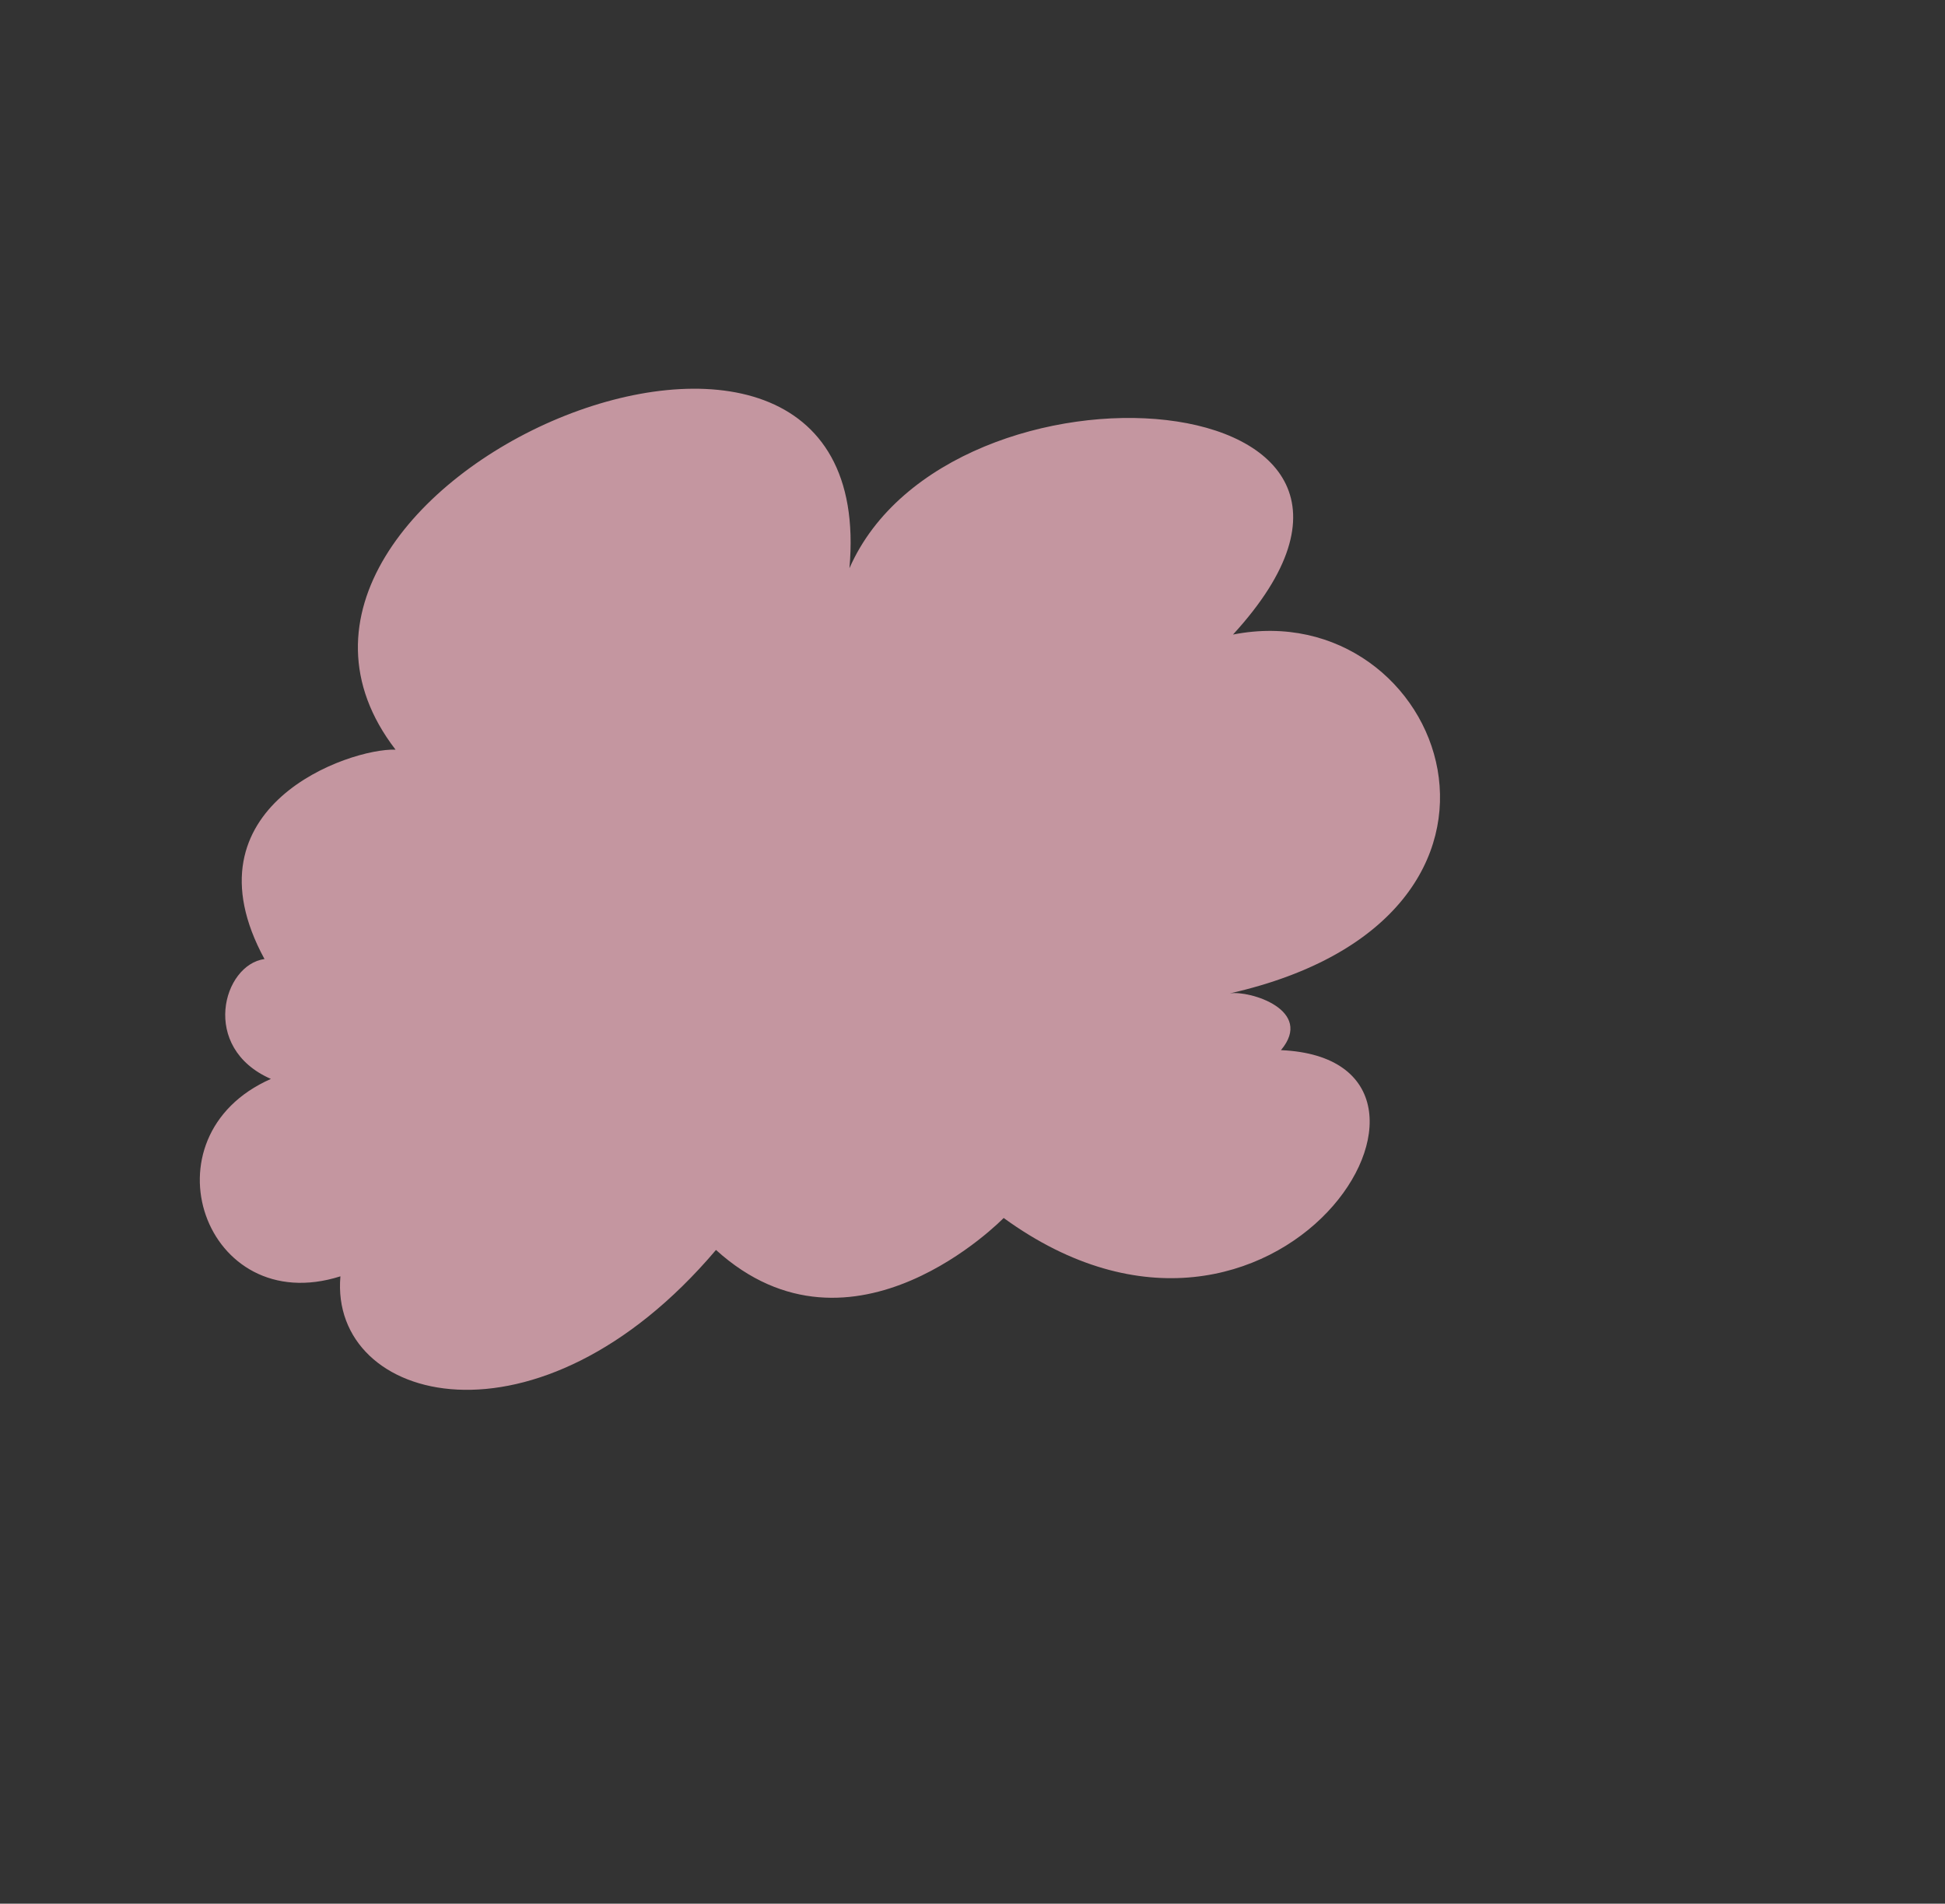 <?xml version="1.0" encoding="utf-8"?>
<!-- Generator: Adobe Illustrator 21.0.0, SVG Export Plug-In . SVG Version: 6.00 Build 0)  -->
<svg version="1.1" id="Layer_1" xmlns="http://www.w3.org/2000/svg" xmlns:xlink="http://www.w3.org/1999/xlink" x="0px" y="0px"
	 viewBox="0 0 243.4 238.2" style="enable-background:new 0 0 243.4 238.2;" xml:space="preserve">
<rect x="0" y="0" width="243.4" height="238.2" fill="#333333" stroke="none"/>
<style type="text/css">
	.st0{opacity:0.76;fill:#F2B5C3;enable-background:new    ;}
	.st1{fill:#FFF18F;}
	.st2{fill:url(#SVGID_1_);}
	.st3{fill:url(#SVGID_2_);}
	.st4{fill:url(#SVGID_3_);}
	.st5{fill:url(#SVGID_4_);}
	.st6{fill:url(#SVGID_5_);}
	.st7{fill:url(#SVGID_6_);}
	.st8{fill:none;stroke:#FFFFFF;stroke-width:3.037;}
	.st9{fill:#6B6F71;}
	.st10{fill:#ABAEB5;stroke:#ABADB4;stroke-width:0.43;}
	.st11{fill:#C8CAD1;stroke:#C8CAD1;stroke-width:0.43;}
	.st12{fill:#A3D4EC;stroke:#7396BB;stroke-width:0.759;}
	.st13{fill:#575B5C;}
	.st14{fill:#BBBDC5;}
	.st15{fill:#494E4D;}
	.st16{fill:#494E4D;stroke:#494E4D;stroke-width:0.555;}
	.st17{fill:#55595A;}
	.st18{fill:#D52D2C;}
	.st19{fill:#D5D6DD;}
	.st20{fill:#91959B;}
	.st21{fill:#252927;}
	.st22{fill:#525656;stroke:#525656;stroke-width:0.625;}
	.st23{fill:#252725;}
	.st24{fill:#FFFFFF;stroke:#000000;stroke-width:0.61;}
	.st25{fill:#FFFFFF;stroke:#000000;stroke-width:0.48;}
	.st26{fill:#FFFFFF;stroke:#000000;stroke-width:0.488;}
	.st27{fill:none;stroke:#000000;stroke-width:0.488;}
	.st28{fill:#8D9196;}
	.st29{fill:#FFFFFF;stroke:#000000;stroke-width:0.685;}
	.st30{fill:#E23145;}
	.st31{fill:#C19B5E;}
	.st32{fill:none;stroke:#E4E5EA;stroke-width:0.787;}
	.st33{fill:#FFFFFF;}
	.st34{fill:#F7D600;}
	.st35{fill:#FBFAEE;}
	.st36{fill:none;stroke:#282727;stroke-width:1.519;}
	.st37{fill:none;stroke:#E8E9ED;stroke-width:1.594;}
	.st38{fill:none;stroke:#000000;stroke-width:0.988;}
	.st39{fill:none;stroke:#676B6D;stroke-width:1.102;}
	.st40{fill:#ABAEB5;stroke:#ABADB4;stroke-width:0.555;}
	.st41{fill:#C8CAD1;stroke:#C8CAD1;stroke-width:0.555;}
	.st42{fill:none;stroke:#FFFFFF;stroke-width:0.604;}
	.st43{fill:none;stroke:#FFFFFF;stroke-width:0.584;}
	.st44{fill:#A3D4EC;stroke:#7396BB;stroke-width:1.339;}
	.st45{fill:#FFFFFF;stroke:#C6A26A;stroke-width:2.278;}
	.st46{fill:#A3D4EC;stroke:#7396BB;stroke-width:0.908;}
	.st47{fill:#FFFFFF;stroke:#C19B5E;stroke-width:2.278;}
	.st48{fill:none;stroke:#C19B5E;stroke-width:0.604;}
	.st49{fill:#C6A26A;}
	.st50{fill:none;}
	.st51{fill:none;stroke:#C19B5E;stroke-width:1.139;}
	.st52{fill:#FFFFFF;stroke:#C6A26A;stroke-width:1.143;}
	.st53{fill:#282727;}
	.st54{fill:#7396BB;}
	.st55{fill:none;stroke:#C19B5E;stroke-width:1.339;}
</style>
<path class="st0" d="M106.3,71.1c12.5-28.5,77.3-23.7,48,8.3c26.4-5.2,42,35.3-0.4,44.9c2.5-0.4,10.6,2.1,6.4,7.1
	c27.4,1.2-0.4,45.9-34.7,21c0,0-18.9,19.5-36,4c-22.2,26.2-48.4,19.3-47,3.3c-17,5.4-25-17.5-8.7-24.7c-8.9-3.9-6-14.3-0.8-15
	c-10.4-19.1,10.6-26.4,16.4-26.2C24,60.7,110.5,23.9,106.3,71.1z"/>
<g>
	<polygon class="st1" points="-364.3,1.9 -374.8,4.6 -368.2,10.6 -382.4,16.7 -366.7,20.9 -376.7,31.5 -363.7,31.8 -388.4,47.8 
		-364.3,47.5 -374.2,55 -354.9,54.1 -363.4,71.1 -351.6,66.2 -355.8,80.4 -341.3,67.7 -338.9,85.6 -325.3,62.3 -321.4,72.9 
		-307.2,61.7 -304.7,65.3 -300.2,60.2 -297.8,62 -290.8,58.7 -285.4,66.2 -277.9,56.9 -269.7,68.6 -265.2,56.6 -247.9,68 -252.2,55 
		-240.1,59.6 -240.7,52.9 -220.1,60.5 -226.8,48.7 -209.3,50.8 -219.2,38.1 -201.4,39.3 -217.4,29.1 -205,24.8 -211.4,19.4 
		-192.6,12.7 -208.7,3.7 -192.9,-3.6 -205.3,-6.6 -197.8,-18.4 -215.9,-18.4 -209.3,-38 -231.6,-23.5 -234.3,-36.8 -250.7,-22.6 
		-247,-64.6 -267.6,-27.5 -275.1,-48.9 -285.4,-27.8 -293.9,-52.8 -298.4,-27.5 -310.5,-37.1 -312.9,-29 -344,-51.6 -341,-23.5 
		-356.7,-31.4 -349.8,-16 -361.5,-14.2 -358.5,-6.9 -373.6,-6.9 	"/>
	
		<linearGradient id="SVGID_1_" gradientUnits="userSpaceOnUse" x1="-342.702" y1="230.333" x2="-356.573" y2="239.037" gradientTransform="matrix(1 0 0 -1 0 240)">
		<stop  offset="0.208" style="stop-color:#E86838"/>
		<stop  offset="1" style="stop-color:#F8C30B"/>
	</linearGradient>
	<polyline class="st2" points="-358.5,16.2 -369.8,5.7 -359.3,4.9 -363.2,-3 -352.5,-1.6 -355.5,-10.4 -344.8,-8 	"/>
	
		<linearGradient id="SVGID_2_" gradientUnits="userSpaceOnUse" x1="-236.263" y1="240.06" x2="-213.258" y2="239.446" gradientTransform="matrix(1 0 0 -1 0 240)">
		<stop  offset="0.208" style="stop-color:#E86838"/>
		<stop  offset="1" style="stop-color:#F8C30B"/>
	</linearGradient>
	<polyline class="st3" points="-218.9,16 -205,12.5 -216.7,2.5 -204.2,-2.6 -213.1,-5.2 -204,-14.7 -229.2,-12.4 	"/>
	
		<linearGradient id="SVGID_3_" gradientUnits="userSpaceOnUse" x1="-256.456" y1="203.017" x2="-255.449" y2="175.019" gradientTransform="matrix(1 0 0 -1 0 240)">
		<stop  offset="0.208" style="stop-color:#E86838"/>
		<stop  offset="1" style="stop-color:#F8C30B"/>
	</linearGradient>
	<polyline class="st4" points="-278,53 -271.9,60.7 -266.5,50.4 -253.4,61.3 -256.2,50.4 -245.5,53.8 -244.5,48.8 -233.8,52 
		-236.9,43.6 	"/>
	
		<linearGradient id="SVGID_4_" gradientUnits="userSpaceOnUse" x1="-258.854" y1="239.8" x2="-260.96" y2="281.296" gradientTransform="matrix(1 0 0 -1 0 240)">
		<stop  offset="0.208" style="stop-color:#E86838"/>
		<stop  offset="1" style="stop-color:#F8C30B"/>
	</linearGradient>
	<polyline class="st5" points="-285.2,-16.9 -276.3,-34.2 -271.5,-15.3 -253,-45.9 -255.4,-13.7 -237.7,-29 -234,-12 	"/>
	
		<linearGradient id="SVGID_5_" gradientUnits="userSpaceOnUse" x1="-323.709" y1="196.875" x2="-335.593" y2="181.566" gradientTransform="matrix(1 0 0 -1 0 240)">
		<stop  offset="0.208" style="stop-color:#E86838"/>
		<stop  offset="1" style="stop-color:#F8C30B"/>
	</linearGradient>
	<polyline class="st6" points="-350.5,41.9 -362.6,49.6 -348.1,50 -356.5,63.7 -347.2,60.9 -349.7,70.2 -336,60.1 -336.8,70.2 
		-326.3,58.5 -319.9,66.9 -305.7,56 -304.5,62.1 -300.9,55.6 	"/>
	
		<linearGradient id="SVGID_6_" gradientUnits="userSpaceOnUse" x1="-310.783" y1="236.103" x2="-312.684" y2="273.576" gradientTransform="matrix(1 0 0 -1 0 240)">
		<stop  offset="0.208" style="stop-color:#E86838"/>
		<stop  offset="1" style="stop-color:#F8C30B"/>
	</linearGradient>
	<polyline class="st7" points="-336.8,-14.9 -336.8,-39 -312.6,-20.1 -310.2,-28.2 -299.7,-18.9 -293.3,-33 -286.8,-17.3 	"/>
</g>
<path class="st8" d="M-365,6.2l5,12.1l-33.5-14.5c-6.5,7.4-2.2,13.4,2.5,15.2c-0.9,8.9,2.5,10.7,4.9,11.4c0.2,9.4,2.2,10.4,20.4,15
	c1.7,0.6,9.3-1.2,13.7-3l4,25.2c1.6-1.1,15.6-7.4,63.2-12.7l46.7-4.9l16.9-9.1l1-12.7c0.3,0.2,10,0.7,10,0.7c0.7,0,13.2-7,13.2-7
	c0.8-0.5,1.7-4.7,0.7-6.4c3.9-2.2,5.9-2.8,3.7-10.4c8-5,0.4-11.6,0.4-11.6l-23.7,15.6c0,0,6-19.3,7.7-21.5
	c-4.3-0.7-95.3-11.4-127.4-9.9L-365,6.2z"/>
<path class="st9" d="M-196.3,14.4c0,0,1.8,6.3-1.4,8.1c-4.8,2.8-12,6.2-12,6.2c-1.1,0.9-15.9-1.3-23-3c-1.8-0.4-2.4-5.4,0.2-5.1
	c0,0,19.4,2.4,20.3,1.9C-208.2,20.5-196.3,14.4-196.3,14.4z"/>
<path class="st10" d="M-192.7,5.1c1,1.9,2,6.9-0.6,8.4c-4,2.2-16.7,8.7-16.7,8.7c-1.7,1-20.2-1.8-20.2-1.8c-2.9-0.5-3.2-5.7-0.9-5.9
	l15.2,1.9C-213.1,16.4-192.7,5.1-192.7,5.1z"/>
<path class="st11" d="M-229.6,9.1c-3.2-0.7-4,5-0.8,5.6c12.3,1.9,14.7,2.5,17.6,1.3l21.3-11.6c2.6-2,3.8-7-0.6-10.9l-23.7,15.6
	C-216.6,9.4-218.5,10.5-229.6,9.1z"/>
<path class="st12" d="M-296.7,104.5c0,0-0.7,3.2,1.5,3.3c0,0-1.5,2.5,0.2,3.2c0,0-1.4,2.8,0.3,3c-1.5,0.4-1.4,3.3,0.3,3.3
	c-0.9,0.3-1.6,3.9,0,3.9c-0.9,0.6-2,3.4-0.6,4c-0.7,0.2-2.9,3.3-1.5,3.9c0,0-2.6,1.1-1.6,2.7c-1,0-3.3,1.3-2.6,3.3
	c-1.5,0-4.7,1.6-4.6,3.7c0,0-3.5-0.3-3.2,2.2c-2.1,0-4.6,0.2-3.6,2.2c-1.9-0.3-4.7,1.7-2.4,3.1c-1.7,1.2-1.5,5.3,0.7,4.7
	c-0.3,1.2,0.3,3.6,2.7,1.6c0.7,2.1,3.8,1.9,3.9,0.9c1.8,1.9,4.7,0.3,4.5-1.1c1.5,0.8,3.5,0.3,4-1.2c2.5,0.6,4.3-1.5,4.2-2.4
	c1.4,0.9,4.7-1,4-2.8c1.4,0.2,4.9-1.8,2.9-3c1.4,0,4.7-2,2.8-3.6c0,0,4.5-0.8,2.3-3.5c2.1-0.7,3.6-3.1,1.8-4.1
	c2.5-1.3,2.5-3.9,1.3-4.1c2.4-1.2,2.4-4,1.3-4.2c1.4-1.1,2.6-3.5,0.4-3.8c0,0,3-2.8,0.5-4.1c0.8-1.1,1.5-4-0.3-4
	c1.8-1.4,1-3.1-0.3-3.1c0,0,2.1-2.2,0.5-2.9c0,0,1,2.1,3.2,0.2c0.6,1.4,3.4,1.6,4,0.6c0.1,1.3,2.7,2.5,3.6,1.2
	c-0.5,2.3,2,2.4,2.9,1.4c0,0,0,2.6,2.5,1.6c0.1,1.6,0.7,3.5,2.7,2.5c-0.5,1.6,1.2,3.3,2.1,2.9c-1.8,1.1,0,3.4,1.3,3.4
	c-0.8,0.8-1.2,4.2,0.1,4.6c-1.4,0.9-1.4,3-0.5,3.6c-1.2,0.4-2.4,2.4-1.2,2.9c-1,0.3-2.7,2.2-1.5,3.2c-3,0.6-2,3.1-1.6,3.4
	c-1.5,0.4-2.5,1.9-1.1,2.4c-1.7,0.5-2.8,2.7-1.8,3c-1.7,0.6-2,2.9-0.6,3.2c-0.7,1.2-0.5,2.9,0.9,2.7c-0.5,1.5,0.5,2.5,1.8,2.2
	c0.3,1.4,1.3,2.4,2.6,1.2c0.9,1.2,3.1,1.5,3,0.2c1.1,0.9,2.7,0.7,2.7-0.8c1.2,0.8,2.8,0,2.4-1.2c2,0.4,3-1,2.3-1.8
	c1.5-0.1,3.5-2.1,2.3-3c1.5-0.6,2.9-2.2,2-2.9c0,0,2.4-1.6,1-2.2c1.9,0,2.9-3.2,1.9-4.1c0,0,2.3-2.2,0.7-2.9c1.2-0.4,2.4-2.7,1-3.4
	c0.7-1,1.3-3.4,0-3.7c0,0,1.6-2.3-0.2-3.5c1-1.1,0.2-3.1-0.8-3.2c0,0,0.8-2.7-1.4-2.9c0.8-1.9-0.7-4.3-2.2-4.2
	c0.2-1.7-0.5-2.9-2.1-2.6c0.3-1.3-0.8-3.2-2.3-2.7c0.1-1.8-1.4-3-2.7-2.5c0.1-1.9-2.3-2.7-3-2.2c0-1.5-1.2-3.2-3.1-2.2
	c-0.1-1.4-2.8-2.7-4.1-2C-260.5,97.9-279.2,97.3-296.7,104.5z"/>
<path d="M-348.5-37.8c6.7-0.6,71.7-3.9,121.4,6.7l-3.3,16.7l3.1,0.8l5-21.1c0,0-88.9-13.9-127.2-6.4L-348.5-37.8z"/>
<g>
	<path class="st13" d="M-351.8-44.7h-2.1l0.6,3c0,0.1,2.9,10.3,9.5,29.7l4.5-1.5c-4.7-13.7-7.6-22.7-9-26.9
		c23.1-2.7,96.9,0.2,124.6,7.3c-0.7,3.5-3.9,19.4-3.9,19.4l4.6,0.9l4.7-23.7l-2.1-0.6C-247.7-45.1-331.6-48.2-351.8-44.7z"/>
</g>
<path class="st14" d="M-363.4,6.1c0,0,18.1-16,28.3-26.9c15.1-1.5,104.2,5.7,125,9.4c0,0-9.9,26-12.4,49c0,0-44.2-2.9-98.7,5
	c0,0-12.8,7.6-26.1,23.5C-348.2,57.6-352,31.6-363.4,6.1z"/>
<path class="st15" d="M-241.1-15c-1,8.7-4.9,25.3-6.4,52.6c0,0,19.9-0.6,25.1,0c0,0,0.6-15.4,12.4-49L-241.1-15z"/>
<path class="st16" d="M-296.4-19.6c1.1,5.8,8.8,46.5,9.8,58.1l-34.6,3.7c0,0-11.2-56.2-13.8-63.1L-296.4-19.6z"/>
<polygon points="-354,-44.6 -356,-39.8 -345.7,-9.2 -343.2,-12.3 "/>
<path class="st17" d="M-335-20.9c3.5,11.9,11,42.9,13.9,63.5c0,0-16.5,10.7-26.1,23.5c-0.3-10.4-8.8-47.4-16.1-60
	C-363.4,6.1-337.1-17.5-335-20.9z"/>
<path d="M-286.7,11.4l1.6,11.6c6.1,0,27.3,0,35.9-1.9l0.9-9.4C-249.9,10.5-271.6,9.9-286.7,11.4z"/>
<path class="st18" d="M-282.1,23c4-7.3,24.1-8.6,28.7-1.3C-259.8,22.8-282.1,23-282.1,23z"/>
<ellipse transform="matrix(0.989 -0.149 0.149 0.989 -5.726 -45.77)" class="st19" cx="-307.7" cy="15.3" rx="13.3" ry="15.9"/>
<ellipse transform="matrix(0.989 -0.149 0.149 0.989 -5.754 -45.93)" class="st20" cx="-308.8" cy="15.4" rx="12.1" ry="15.7"/>
<ellipse transform="matrix(0.989 -0.149 0.149 0.989 -5.735 -46.038)" class="st21" cx="-309.3" cy="15.2" rx="11.6" ry="15.1"/>
<polygon class="st22" points="-250.7,12 -249.5,12.4 -250.2,21.2 -249.4,20.9 -248.5,11.9 -250.2,11.5 "/>
<path d="M-289-12.7l2.4,17.2c0,0,26.8-0.2,35.6,0.3l1.4-15.1C-249.6-10.2-272.7-12.6-289-12.7z"/>
<ellipse cx="-312.2" cy="16.7" rx="8.8" ry="8.3"/>
<path class="st23" d="M-347.2,66.1C-335.7,61.3-272.7,52-238,50l15.7-12.4c-19.7-1-60.8-0.6-98.7,5
	C-321.1,42.6-339.6,55.4-347.2,66.1z"/>
<path class="st24" d="M-317.7,16.1c0.5,3.6,10.4,4.3,11.9-1.3L-317.7,16.1z"/>
<path class="st19" d="M-223.5,19.9c-1.4,6.5-6.9,10.7-12.3,9.6c-5.4-1.2-8.6-7.4-7.2-13.8c1.4-6.5,6.9-10.7,12.3-9.6
	C-225.3,7.2-222.1,13.4-223.5,19.9z"/>
<ellipse transform="matrix(0.213 -0.977 0.977 0.213 -201.209 -214.921)" class="st20" cx="-234" cy="17.4" rx="11.8" ry="9.1"/>
<ellipse transform="matrix(0.213 -0.977 0.977 0.213 -201.176 -215.508)" class="st21" cx="-234.3" cy="17.1" rx="11.3" ry="8.7"/>
<ellipse transform="matrix(0.356 -0.934 0.934 0.356 -168.301 -209.672)" cx="-236.4" cy="17.3" rx="6" ry="6.6"/>
<path class="st25" d="M-240.7,16.5c0,3,7.4,4.3,9,0H-240.7z"/>
<polygon class="st26" points="-327.5,-16.2 -324.2,-2.8 -298.8,-4.2 -300.6,-15.9 "/>
<polygon class="st27" points="-327.5,-16.2 -324.2,-2.8 -298.8,-4.2 -300.6,-15.9 "/>
<polygon points="-326.8,-13.7 -302.7,-14.2 -301.1,-4.2 -298.8,-4.2 -300.6,-15.9 -327.5,-16.2 "/>
<g>
	<g>
		<path class="st28" d="M-329.8,33.3c-0.5-1.7-1.8-2.9-3.6-3.4c2.2-1.4,3.4-3.5,2.9-5.4c-0.5-1.8-2.4-2.9-4.8-3.1
			c1.4-1.4,2.1-3.3,1.6-5.1c-0.8-2.9-4.5-4.5-8.2-3.4c-3.7,1-6,4.3-5.2,7.2c0.6,2,2.5,3.4,4.9,3.7c-1.4,1.3-2.1,3-1.7,4.5
			s1.8,2.5,3.7,2.9c-1.8,1.4-2.7,3.6-2.1,5.7c0.8,2.9,4.3,4.5,7.7,3.5C-331.2,39.4-329,36.2-329.8,33.3z"/>
	</g>
</g>
<polygon class="st29" points="-357.9,1.4 -353.9,13.5 -335.5,-0.4 -339.2,-16.3 "/>
<g>
	<path class="st30" d="M-320.3-10.7l0.1,2.6c0,0.3-0.1,0.5-0.3,0.7l-0.2,0.2c-0.1,0.1-0.3,0.2-0.4,0.3c-0.2,0.1-0.3,0.1-0.5,0.1
		h-0.1v-0.6h0.1c0.1,0,0.2,0,0.3-0.1c0.1,0,0.2-0.1,0.2-0.1c0.1-0.1,0.2-0.1,0.2-0.2c0.1-0.1,0.1-0.2,0.1-0.3v-2h-1.5v1.3
		c0,0.1,0,0.2,0.1,0.3c0.1,0.1,0.1,0.1,0.2,0.2c0.1,0.1,0.2,0.1,0.2,0.1c0.1,0,0.2,0,0.3-0.1c0,0,0.1-0.1,0.2-0.1
		c0.1-0.1,0.3-0.2,0.4-0.3V-8l-0.3,0.2l0,0c-0.2,0.2-0.4,0.3-0.7,0.3c-0.3,0-0.5-0.1-0.7-0.3c0,0-0.1-0.1-0.2-0.2
		c-0.2-0.2-0.3-0.4-0.3-0.7V-10c0-0.4,0.2-0.6,0.6-0.6L-320.3-10.7z"/>
	<path class="st30" d="M-319.6-11.3l0.1,3.7h-0.6l-0.1-3.7H-319.6z M-317.9-7.7v-2c0-0.1,0-0.1-0.1-0.2c-0.1-0.1-0.2-0.1-0.2-0.2
		c-0.1-0.1-0.2-0.1-0.3-0.1c-0.1,0-0.2,0-0.3,0.1l-0.6,0.5v-0.7c0.2-0.3,0.4-0.4,0.8-0.5c0.3,0,0.6,0.1,0.8,0.3
		c0.2,0.2,0.2,0.2,0.3,0.3c0.1,0.1,0.2,0.3,0.2,0.5v2L-317.9-7.7z"/>
	<path class="st30" d="M-314.5-9.7l-0.7,0.7l-1,0.1l1-1c-0.1-0.2-0.2-0.3-0.4-0.3h-0.7c-0.1,0-0.2,0.1-0.3,0.1
		c-0.1,0.1-0.1,0.2-0.1,0.3V-9l0.5,0.5c0.1,0.1,0.2,0.1,0.3,0.1s0.2,0,0.3-0.1c0.2-0.2,0.6-0.6,1-1v0.9l-0.6,0.6
		c-0.2,0.2-0.4,0.3-0.7,0.3c-0.3,0-0.5-0.1-0.7-0.3c0,0-0.2-0.2-0.7-0.6v-1.2c0-0.3,0.1-0.5,0.3-0.7c0.2-0.2,0.4-0.3,0.7-0.3h0.7
		c0.3,0,0.5,0.1,0.7,0.3c0.1,0.1,0.2,0.2,0.2,0.3c0.1,0.1,0.1,0.2,0.1,0.3L-314.5-9.7z"/>
	<path class="st30" d="M-313.7-7.8h-0.6l-0.1-3h0.6L-313.7-7.8z M-312.2-7.8v-2c0-0.1,0-0.1-0.1-0.2c-0.1-0.1-0.2-0.1-0.2-0.2
		c-0.1-0.1-0.2-0.1-0.3-0.1s-0.2,0-0.3,0.1l-0.6,0.5v-0.7c0.2-0.3,0.4-0.4,0.8-0.5c0.3,0,0.6,0.1,0.8,0.3c0.2,0.1,0.2,0.2,0.3,0.3
		c0.1,0.1,0.2,0.3,0.2,0.5v2L-312.2-7.8z"/>
	<path class="st30" d="M-310.9-11.5l0.1,2.6c0,0.1,0,0.1,0.1,0.2c0.1,0.1,0.2,0.1,0.2,0.2c0.1,0.1,0.2,0.1,0.3,0.1
		c0.1,0,0.2,0,0.3-0.1l0.6-0.5v0.7c-0.2,0.3-0.5,0.4-0.8,0.5c-0.3,0-0.6-0.1-0.8-0.3c-0.2-0.2-0.3-0.3-0.3-0.3
		c-0.1-0.1-0.2-0.3-0.2-0.5l-0.1-2.6L-310.9-11.5z M-310.8-10.3v-0.6h1.3v0.6H-310.8z"/>
	<path class="st30" d="M-308.8-11.6l0.1,2.6c0,0.1,0,0.1,0.1,0.2s0.2,0.1,0.2,0.2c0.1,0.1,0.2,0.1,0.3,0.1s0.2,0,0.3-0.1l0.6-0.5
		v0.7c-0.2,0.3-0.5,0.4-0.8,0.5c-0.3,0-0.6-0.1-0.8-0.3c-0.2-0.2-0.3-0.3-0.3-0.3c-0.1-0.1-0.2-0.3-0.2-0.5l-0.1-2.6L-308.8-11.6z
		 M-308.6-10.3v-0.6h1.3v0.6H-308.6z"/>
	<path class="st30" d="M-304.4-8.8l-0.7,0.6l0,0c-0.2,0.2-0.4,0.3-0.7,0.3s-0.5-0.1-0.7-0.2l-0.7-0.6v-1.2c0-0.3,0.1-0.5,0.4-0.7
		c0.2-0.2,0.4-0.3,0.7-0.3h0.7c0.3,0,0.6,0.1,0.8,0.4c0,0,0,0.1,0.1,0.1c0.1,0.1,0.1,0.2,0.1,0.2c0,0.1,0,0.1,0,0.2l0,0V-8.8z
		 M-305-9.1V-10c0-0.1,0-0.1-0.1-0.2l0,0c-0.1-0.1-0.2-0.2-0.3-0.2c-0.5,0-0.7,0-0.7,0c-0.1,0-0.2,0.1-0.3,0.1
		c-0.1,0.1-0.1,0.2-0.1,0.3v0.9c0.3,0.3,0.5,0.4,0.5,0.4c0.1,0.1,0.2,0.1,0.3,0.1c0.1,0,0.2-0.1,0.3-0.1C-305.3-8.8-305.2-9-305-9.1
		z"/>
</g>
<g>
	<path class="st30" d="M-311.5-7.6v1.9c0,0,0,0.1,0.1,0.1c0.1,0.1,0.1,0.1,0.2,0.2c0.1,0,0.1,0.1,0.2,0.1c0.1,0,0.1,0,0.2-0.1
		l0.4-0.3v0.5c-0.1,0.2-0.3,0.3-0.6,0.3c-0.2,0-0.4-0.1-0.6-0.2c-0.1-0.1-0.2-0.2-0.2-0.2c-0.1-0.1-0.1-0.2-0.1-0.3v-1.9L-311.5-7.6
		z M-311.4-6.7v-0.4h0.9v0.4H-311.4z"/>
	<path class="st30" d="M-308.4-6.4l-0.5,0.5h-0.7l0.7-0.7c-0.1-0.1-0.2-0.2-0.3-0.2h-0.5c-0.1,0-0.1,0-0.2,0.1s-0.1,0.1-0.1,0.2v0.6
		l0.4,0.3c0.1,0,0.1,0.1,0.2,0.1s0.2,0,0.2-0.1c0.2-0.2,0.4-0.4,0.7-0.7v0.6l-0.5,0.5c-0.1,0.1-0.3,0.2-0.5,0.2s-0.4-0.1-0.5-0.2
		c0,0-0.2-0.2-0.5-0.5v-0.9c0-0.2,0.1-0.3,0.2-0.5c0.1-0.1,0.3-0.2,0.5-0.2h0.5c0.2,0,0.4,0.1,0.5,0.2c0.1,0.1,0.1,0.1,0.2,0.2
		c0,0.1,0.1,0.1,0.1,0.2L-308.4-6.4z"/>
	<path class="st30" d="M-306.3-6.3v0.6l-0.5,0.5c-0.1,0.1-0.3,0.2-0.5,0.2c-0.2,0-0.4-0.1-0.5-0.2c0,0,0,0-0.1-0.1l0,0l-0.4-0.4
		v-0.9c0-0.2,0.1-0.3,0.2-0.5c0.1-0.1,0.3-0.2,0.5-0.2h0.5c0.2,0,0.4,0.1,0.5,0.2s0.2,0.3,0.2,0.4h-0.5c-0.1-0.1-0.1-0.1-0.3-0.1
		c-0.3,0-0.5,0-0.5,0c-0.1,0-0.1,0-0.2,0.1s-0.1,0.1-0.1,0.2v0.6l0.3,0.3c0,0,0,0,0,0.1c0.1,0,0.1,0.1,0.2,0.1s0.1,0,0.2-0.1
		C-306.9-5.8-306.7-6-306.3-6.3z"/>
	<path class="st30" d="M-305.8-7.8l0.1,2.6h-0.4l-0.1-2.6H-305.8z M-304.7-5.2v-1.4c0,0,0-0.1-0.1-0.1c-0.1-0.1-0.1-0.1-0.2-0.1
		c-0.1,0-0.1-0.1-0.2-0.1s-0.1,0-0.2,0.1l-0.4,0.3V-7c0.1-0.2,0.3-0.3,0.6-0.3c0.2,0,0.4,0.1,0.6,0.2c0.1,0.1,0.2,0.2,0.2,0.2
		c0.1,0.1,0.1,0.2,0.1,0.3v1.4H-304.7z"/>
</g>
<polygon class="st31" points="-282.8,30.1 -282.4,34.6 -272.6,33.8 -272.8,30 "/>
<polygon class="st31" points="-257.6,30 -257.3,33.3 -249.4,32.9 -249.1,30.1 "/>
<path class="st32" d="M-289-12.7l2.4,17.2l35.6,0.3l1.4-15.1C-249.6-10.2-285.8-12.9-289-12.7z"/>
<path class="st33" d="M-286.7,11.4c1.9,4.9,9,3.9,9.1-0.6c-0.2,3.7,7.6,5.4,8.4-0.1c0.4,3.6,8.3,4.2,9,0c0.8,3.9,8.1,5,9.8,0.6
	C-250.5,11.3-262.9,9.4-286.7,11.4z"/>
<path class="st34" d="M-277.6,11.1c0.2,3.5,7.6,5.2,8.4-0.4L-277.6,11.1z"/>
<g>
	<path class="st35" d="M-273.3,13.2h-1v-0.1l0,0h0.1l0.1-0.1v-1.1c0-0.1,0-0.1,0-0.1s-0.1,0-0.2,0v-0.1c0.1,0,0.2,0,0.5,0
		c0.2,0,0.4,0,0.5,0c0.2,0,0.4,0,0.5,0s0.2,0.1,0.2,0.1c0,0.1,0.1,0.1,0.1,0.2s0,0.1,0,0.2l-0.1,0.1c-0.1,0-0.1,0-0.2,0
		c0.1,0,0.2,0,0.2,0.1c0.1,0,0.1,0.1,0.2,0.1c0,0.1,0.1,0.1,0.1,0.2s0,0.2-0.1,0.3c0,0.1-0.1,0.1-0.3,0.2
		C-272.9,13.2-273.1,13.2-273.3,13.2z M-273.5,12.2c0.1,0,0.2,0,0.2,0s0.1,0,0.1-0.1c0,0,0-0.1,0-0.2s0-0.2-0.1-0.2
		c-0.1-0.1-0.1-0.1-0.2-0.1h-0.1v0.6H-273.5z M-273.5,12.8c0,0.1,0,0.2,0.1,0.2l0.1,0.1c0.1,0,0.1,0,0.2-0.1c0-0.1,0.1-0.2,0.1-0.3
		c0-0.3-0.1-0.4-0.3-0.4h-0.1v0.5H-273.5z"/>
</g>
<path class="st1" d="M-270.1,11.2c-0.4,0.4-0.5,1-1,1.4c-0.2,0.1-0.7,0.4-0.5,0.7c0.4,0.3,1.1-0.5,1.2-0.7
	C-270.1,12.1-269.9,11.6-270.1,11.2"/>
<ellipse transform="matrix(0.989 -0.149 0.149 0.989 -5.726 -45.77)" class="st36" cx="-307.7" cy="15.3" rx="13.3" ry="15.9"/>
<path class="st36" d="M-223.5,19.9c-1.4,6.5-6.9,10.7-12.3,9.6c-5.4-1.2-8.6-7.4-7.2-13.8c1.4-6.5,6.9-10.7,12.3-9.6
	C-225.3,7.2-222.1,13.4-223.5,19.9z"/>
<path class="st37" d="M-287.8,10.7l1.7,12.6c3.4,1.4,32,0.3,37.3-1.9l1.1-10.2C-250.2,9.9-267.2,8.7-287.8,10.7z"/>
<path class="st38" d="M-286.7,11.4l1.6,11.6c6.1,0,27.3,0,35.9-1.9l0.9-9.4C-249.9,10.5-271.6,9.9-286.7,11.4z"/>
<path class="st39" d="M-363.4,6.1c0,0,18.1-16,28.3-26.9c15.1-1.5,104.2,5.7,125,9.4c0,0-9.9,26-12.4,49c0,0-44.2-2.9-98.7,5
	c0,0-12.8,7.6-26.1,23.5C-348.2,57.6-352,31.6-363.4,6.1z"/>
<path class="st9" d="M-386,30.4c0,0-1,8.3,3.5,9.9c6.8,2.5,16.8,5.1,16.8,5.1c1.7,0.8,20.3-5.1,29-8.8c2.2-0.8,1.9-7.4-1.4-6.4
	c0,0-24.6,7.2-25.8,6.8C-369.3,35.4-386,30.4-386,30.4z"/>
<path class="st40" d="M-390.3,19.1c-0.9,2.6-1.1,9.1,2.6,10.4c5.6,1.9,23.4,7.3,23.4,7.3c2.5,0.9,25.7-6.6,25.7-6.6
	c3.6-1.2,2.9-7.9-0.1-7.5l-19.2,5.7C-361.6,28.8-390.3,19.1-390.3,19.1z"/>
<path class="st41" d="M-341.8,16.1c3.9-1.6,6.2,5.4,2.2,6.8c-15.5,5.1-18.4,6.3-22.4,5.4l-29.9-10c-3.8-2-6.4-7.9-1.5-13.8
	l33.8,14.4C-358.5,19.3-355.9,20.2-341.8,16.1z"/>
<path d="M-314,15.3c0.2,2.7,4.8,2.3,5-0.5L-314,15.3z"/>
<path d="M-238.3,15.9c-0.2,2.3,3.8,2.7,4.4,0.3L-238.3,15.9z"/>
<g>
	<ellipse class="st33" cx="-277.6" cy="-4.3" rx="2.1" ry="1.6"/>
	<line class="st42" x1="-277.5" y1="-6.5" x2="-277.5" y2="-2"/>
	<line class="st42" x1="-279.4" y1="-5.7" x2="-275.7" y2="-2.6"/>
	<line class="st42" x1="-279.2" y1="-2.5" x2="-275.9" y2="-5.9"/>
	<line class="st42" x1="-280.1" y1="-4.2" x2="-275.1" y2="-4.3"/>
</g>
<g>
	<ellipse class="st33" cx="-258.6" cy="-4" rx="2" ry="1.5"/>
	<line class="st43" x1="-258.6" y1="-6.1" x2="-258.6" y2="-1.8"/>
	<line class="st43" x1="-260.4" y1="-5.4" x2="-256.8" y2="-2.4"/>
	<line class="st43" x1="-260.2" y1="-2.2" x2="-257" y2="-5.6"/>
	<line class="st43" x1="-261.1" y1="-3.9" x2="-256.3" y2="-4"/>
</g>
<circle class="st33" cx="-234.8" cy="17.2" r="0.8"/>
<circle class="st33" cx="-309.6" cy="15.8" r="0.8"/>
<path class="st44" d="M-184.6,42.7c0,0-2.5-0.5-1-3.3c0,0-2.8-1.3-0.9-4.6c-0.9-0.6-1.5-2.7-0.3-4.2c-0.6-0.9-2.7-2.3-0.8-4.9
	c-0.7-1-2.1-5.8,0.5-5.9c-1.4-1.7,0.1-4.3,2.5-3.8c-0.9-2.2,4.7-4.2,5.1-1.8c1.9-0.8,5,0.2,4.5,2.5c2.1,1.5,4.6,3.3,2.8,6.1
	c2.1,0.6,2.9,3.8,1.2,5.5c1.9,0.9,2.1,3.2,0.7,4.2c0.9,1.1,1.4,3.2-0.4,4.6C-173.6,39.1-178.2,41.7-184.6,42.7z"/>
<path class="st45" d="M-275.7,61.6c17.8,12.6,75.5,35.2,89.4-20.4c0,0,12.6-1.2,17.6-8.3c-5.7,27.1-26.6,85.6-106.4,35.7"/>
<path d="M-232.9,53.3l1.1,40.4c0.2,2.2,4.3,1.9,5.2-0.6c0,0,7.6-31.5,8-38.5C-218.7,54.6-224.2,50-232.9,53.3z"/>
<path class="st46" d="M-247,80.5c0,0,1,2.5,3.9,0.7c0,0,1.9,2.6,5.4,0.4c0.8,0.8,3.3,1.3,4.9-0.1c1.1,0.6,3.1,2.5,5.7,0.3
	c1.3,0.6,6.9,1.5,6.5-1.1c2.2,1.2,4.8-0.6,3.9-2.9c2.6,0.7,3.9-5.1,1.1-5.3c0.6-1.9-1.1-5-3.6-4.3c-2.1-1.9-4.6-4.3-7.4-2.2
	c-1.1-2.1-4.9-2.5-6.4-0.7c-1.4-1.8-4-1.8-4.9-0.3c-1.4-0.8-3.9-1.1-5.1,0.8C-244.9,69.1-247,74-247,80.5z"/>
<path class="st47" d="M-251.6,67.7c-2.9,0.8-10.3,1.9-16.4,4c0,0-3.9-7.5-7.8-10.8c1.3,3.8-6.5,9.7-8.9,0.1
	c-4.4-4.2-12.6-0.8-16.5,3.3c-37.6,23.6-10,35.8,4.6,27.9c0,0-1.8,8.5,0.1,14c0,0,22.2-9.2,39.4-7.6c-0.1-5.7-5.6-15.4-5.6-15.4
	s9.7-0.4,11.1-1.4c1.4,2.1,5.1,2.1,4.7-0.7c-0.7-5.7,1.9-13.9,3.9-15.8C-241.8,63.7-247.5,61.8-251.6,67.7z M-295.4,81.8
	c-13.2,6.9-26.7-0.1,4.2-13.8C-295.4,79.8-295.3,79.7-295.4,81.8z"/>
<path class="st31" d="M-292,67.7c3.9-3.1,4.8,0.2,2.8,5c0,0,1.1-6.8-2.5-4.2"/>
<path class="st48" d="M-297.5,104.6c7.8-4,25.3-9.9,39.7-7.7"/>
<g>
	<path class="st49" d="M-275.5,69.9c0,0.5,0.4,1.4,0.1,1.9c0,0.3-0.1,1.3,0.4,1.7c0.4,0.1,0.7,0.4,1.3,1.2c1.1,1.5,2.3,4,1.9,5.4
		l-0.2,0.3c0.4,1.9,0.7,4.3,0.3,6.5c-0.4,1.6-1.4,2-1.4,2c0.8,2.1,1.7,4.3,1.7,4.3c0.4,1,0.2,2-1.8,1.2c-0.6,0.5-1.9,0.6-2.1-0.3
		l-1.6-6.2c0.2,0.7,0.3,2.6-1.1,1.5c-0.3-0.1-2-2.7-2-2.7c-0.2,0.1-0.8-0.1-1.4-0.7c-0.3,0.2-0.8,0-1.1-0.5l-0.1-0.1l-0.2-0.1V85
		l-0.1-0.2c0,0-0.2-0.1-0.5-0.9l-0.1-0.3l-0.1,0.3c-0.1-0.2-0.2-0.4-0.2-0.9c-0.2,0.3-0.3-0.6-0.3-0.6c-0.2,0.1-0.2-0.8,0-1.4
		c0-0.1-0.3-0.3-0.5-1.2c0.2-0.6,0.1-2,0.8-2.8c0-0.3,0.3-1.3,0.2-1.5l-0.2,0.1c0-0.3,0.4-1,0.7-1.3c0,0-0.2,0-0.3,0.1
		c0-0.2,0.9-0.9,0.7-1.4c0.2-0.8,0.5-0.7,0.9-2c1.2-2,3.1-2.5,5.8-1.7C-275.8,69.2-275.5,69.6-275.5,69.9z"/>
	<path class="st49" d="M-275.5,69.9c0.7,0.1,1.3,0.4,1.3,0.4v0.2l-1.1,0.8C-275.2,70.8-275.4,70.9-275.5,69.9z"/>
	<g>
		<path class="st49" d="M-282.7,73.2L-282.7,73.2c1.3-0.3,2.8,0,3.6,0.1c0.4,0.1,0.5,0.1,0.6,0.1c0.5-0.1,2.7-0.3,3.5,0.1v-0.1
			c-0.8-0.4-2.9-0.3-3.5-0.2c-0.1,0-0.3,0-0.5-0.1C-279.9,73-281.4,72.8-282.7,73.2z"/>
	</g>
	<path class="st49" d="M-279.8,73.1v-0.2c0,0,0.6-0.5-0.5-0.7c0.2-0.3-0.1-0.4-0.2-0.1c-0.1-0.3-0.1-0.2-0.3,0
		c-0.2,0.2-0.6-0.2-0.6-0.2c-0.2-0.1-0.9,0.4-0.6,0.6c-0.1,0.1-0.4,0.6-0.1,0.4v0.2l-0.6,0.1l-0.1-0.4c0,0,0.2-0.5,0.6-1.1
		c0.3-0.6,0.3-0.9,0.3-0.9c1-1.5,2.2-2,3.4-2c0.6,0,2,0.1,2.5,0.4c0.1,0.1,0.4,0.6,0.3,1c0,0.2,0.2,0.7,0.2,0.7
		c-0.3-0.1-0.7,0-0.9-0.1c0,0,0,0.2,0.2,0.2c-0.2,0-1.3-0.5-1-0.2l0.1,0.2c0,0-0.4,0-0.1,0.5c-0.4-0.4-0.8-0.6-0.6,0.4
		c-0.1,0-0.4,0-0.3,0.1c-0.2,0-0.5,0.1-0.1,0.2c-0.4,0.1-0.3,0.2,0.2,0.3c0.3,0.4,1.2,0.4,1.6,0.7c-1.1-0.1-1.5,0-2.3,0.1
		L-279.8,73.1z"/>
	<g>
		<path class="st49" d="M-283.7,77.9c-0.2,0.4-0.3,0.9,0,2.8c0,0.3,0.7,0.6,0.8,0.7v-0.1c-0.3-0.1-0.6-0.4-0.6-0.5
			c-0.3-1.8-0.2-2.3,0-2.7c0.1-0.2,0.2-0.5,0.2-0.9l0,0C-283.4,77.5-283.7,77.7-283.7,77.9z"/>
	</g>
	<g>
		<path class="st49" d="M-282.9,80.9c0,0.3-0.2,0.6,0.1,1.1c0.6,1.4,0.7,1.6,1.2,2c0.3,0.6,0.8,1.4,1.2,2c0.2,0.3,0.5,0.6,0.5,0.7
			l0.1-0.1c0-0.1-0.2-0.3-0.4-0.7c-0.4-0.6-0.9-1.4-1.2-2l0,0l0,0c-0.4-0.4-0.6-0.6-1.2-2C-282.9,81.4-282.9,81.3-282.9,80.9"/>
	</g>
	<path class="st49" d="M-277.7,84.8c0.8,1,2,0.7,2,0.3C-275.8,85.7-277,85.8-277.7,84.8z"/>
	<path class="st49" d="M-275.5,85.1c0.6,0.6,1.8,0.5,2-0.7C-273.9,86.3-275.3,85.3-275.5,85.1z"/>
	<path class="st49" d="M-275.6,86.3c0,0,1,6,1.1,6.6c-0.8-2.2-1.5-6.3-1.5-6.3L-275.6,86.3z"/>
	<path class="st49" d="M-281.3,86c-0.8,0.4-1,0.5-1.6,0.5c-0.1,0-0.2,0.4-0.2,0.6c1,0.1,1.4,0.2,1.4,0.2c0.2,0.7,0.4,1.5,0.1,2.6
		c0.5-0.7,0.5-1.5,0.5-1.5c0-0.1,0.2-0.8,0.1-1.3c-0.1-0.3,1.1-0.1,1.3,0l-0.3-0.5C-280.1,86.8-281.1,86.2-281.3,86z"/>
	<path class="st49" d="M-282,87.2c0.4,0.1,0.9-0.3,1.2-0.3"/>
	<line class="st50" x1="-275.3" y1="70.9" x2="-274.1" y2="70.4"/>
	<path class="st49" d="M-275.8,71.7c0,0,0.1,0.2,0.1,0.3l-0.1,0.1v0.3l0.1-0.2C-275.7,72.1-275.6,71.9-275.8,71.7z"/>
	<g>
		<path class="st49" d="M-272.9,78.9c-0.1,1.4-0.2,3.6-0.3,5.9c0,0.5-0.2,0.8-0.5,1c-0.4,0.2-1,0-1.6-0.4l0,0
			c0.4,0.6,1.2,0.8,1.6,0.6c0.4-0.2,0.6-0.6,0.6-1.1C-273,82.5-272.9,80.1-272.9,78.9L-272.9,78.9z"/>
	</g>
	<g>
		<path class="st49" d="M-272.3,77.6c0.2,2,0,2.1,0,2.1c-0.2,0-0.6-0.7-1-2.1h-0.1c0.2,0.9,0.7,2.3,1.1,2.2
			C-272.1,79.8-271.9,79.4-272.3,77.6L-272.3,77.6z"/>
	</g>
	<g>
		<path class="st49" d="M-282,80.4c-0.1,0-0.2,0.1-0.2,0l-0.1-0.1h-0.1c0,0.2-0.2,0.4-0.3,0.5c-0.1,0.1-0.3,0.1-0.4,0.1V81
			c0.2,0,0.3,0,0.5-0.1c0.1-0.1,0.3-0.2,0.3-0.4c0,0,0,0,0,0.1C-282.2,80.6-282.1,80.6-282,80.4c0.3,0,1-0.8,0.9-2.8l0,0
			C-281.2,79.4-281.7,80.2-282,80.4z"/>
	</g>
	<path class="st49" d="M-282,80.6c0,0,2.6,3.6,3.1,4.7C-279.3,85.1-282,80.6-282,80.6z"/>
	<g>
		<path class="st49" d="M-282.4,80.5c0.8,1.4,2.6,4.3,3,4.7l0,0c-0.3-0.4-2.1-3.3-2.9-4.7H-282.4z"/>
	</g>
	<g>
		<path class="st49" d="M-278.5,78.3c0.3,0.1,0.8,0.6,1.2,1c0.2,0.2,0.4,0.4,0.6,0.5c-0.4,0-1.6,0.2-2.5-0.9l0,0
			c1.2,1.4,2.6,1.1,2.6,1.1l0.2-0.1l-0.2-0.1c-0.2-0.1-0.4-0.3-0.7-0.6c-0.4-0.4-0.7-0.7-1.1-0.9H-278.5z"/>
	</g>
	<path class="st49" d="M-276.2,71.3c0,0,0.2,0.2,0.2,0.3C-276.1,71.6-276.3,71.4-276.2,71.3z"/>
	<g>
		<path class="st49" d="M-270.9,84.4v0.1c0.2-0.2,0.4-0.6,0.4-1.2c0-0.1,0-0.1,0-0.2l0.1,0.1V83c0,0,0,0,0-0.1s-0.1-0.2-0.1-0.4
			c0-0.1-0.1-0.4-0.1-0.5c0.2,0.2,0.4,0.4,0.4,0.4l0.1,0.4v-0.2l0,0c0-0.1,0-0.3-0.2-0.5c-0.3-0.3-0.3-0.6-0.3-0.7h0.1v-0.1
			c0.1,0,0.3-0.1,0.3-0.1v-0.1c-0.1-0.4-0.9-0.7-1.3-0.8l-0.2-0.1c0-0.1-0.1-0.3-0.1-0.4l-0.1-0.1v0.2c0,0.1-0.1,0.4-0.2,0.5l0,0
			v0.1c0.3,1.1,0.3,2.5,0.4,3.4l0.1,0.9h0.1c0.2-0.1,0.4-0.3,0.5-0.5 M-271.8,80c0,0.1,0.1,0.2,0.1,0.3v0.1l0,0l0.2,0.1
			c0.3,0.1,1,0.4,1.2,0.7c-0.1,0-0.2,0.1-0.2,0.1v0.1h-0.1v0.1l0,0c0,0.1,0,0.4,0.3,0.7l-0.1-0.1l-0.1-0.1v0.1c0,0,0,0,0,0.1
			s0,0.3,0.1,0.5c0,0,0.1,0.3,0.1,0.4l-0.2-0.2l0,0c0,0.2,0,0.4,0,0.6c0,0.4-0.2,0.8-0.3,1c0-0.1,0-0.3,0-0.3V84l-0.2,0.4
			c-0.1,0.1-0.2,0.2-0.3,0.3c0-0.2-0.1-0.7-0.1-0.7c-0.1-0.9-0.2-2.3-0.5-3.4C-271.9,80.3-271.8,80.1-271.8,80z"/>
	</g>
	<g>
		<path class="st49" d="M-275.5,77.1c0,0.5-0.2,1.1-0.3,1.7c-0.3,1.3-0.5,3-0.1,4l0,0c-0.3-1.1,0-2.7,0.2-4
			C-275.6,78-275.5,77.4-275.5,77.1L-275.5,77.1z"/>
	</g>
	<path class="st49" d="M-282.3,84.4c0.1,0.2,0.2,0.3,0.4,0.3c0.1,0.4,0.5,1,0.9,1.4c-0.6-0.3-0.8-1-1-1.3
		C-282.2,84.7-282.3,84.7-282.3,84.4z"/>
	<path class="st49" d="M-281.4,79.9c0.2,0.6,1,1.5,1.2,1.8C-280.7,81.2-281.4,80.4-281.4,79.9z"/>
	<path class="st49" d="M-272.2,80.5c0.1,2.2,0.1,4.4-0.5,4.8C-272.6,85-272.2,81.8-272.2,80.5z"/>
	<path class="st49" d="M-274.3,78.8c0.3,2.8-0.4,4.7-0.4,6.4C-274.8,83.3-274.2,82.1-274.3,78.8z"/>
	<path class="st49" d="M-275.7,85.3c-0.8,1.1-1.7,0.9-2.3,0.5C-277,86.7-275.7,85.8-275.7,85.3z"/>
</g>
<path class="st33" d="M-289.1,80.5c3-1.4,16.2-5.7,17.2-6l2.7,8.1c-6.6,0.5-14.1,2-18.3,3.6L-289.1,80.5z"/>
<path class="st34" d="M-232.9,53.3c-19.4-23,38.9-25,14.3,1.3C-218.7,54.6-223.5,50.5-232.9,53.3z"/>
<path class="st46" d="M-284.6,61.3c0,0.1,0,0,0.1,0.1c2.5,8.3,9.2,3.3,9.2,0.9l1.9-17.9c-0.1-3.6-9.9-2.6-10,0.3L-284.6,61.3z"/>
<path class="st51" d="M-250.7,66.3c-3.3,5.6-1.6,14.8,0,16.2"/>
<path class="st52" d="M-169.3,33.3c0,0-6.6,8-18.2,8c-1.9,0.5-3.8,4.6-0.9,5.8c7.4,1.4,15.7-3.1,17.3-4.7
	C-166.1,39.8-165.5,31-169.3,33.3z"/>
<path class="st53" d="M-313.6,29.2c0.2,1.7,2.4,2.7,3.2,4.2c0.6,1.3,0.4,4.8,2,5c0.7-1.8-2-5.4-0.5-6.5c2.9-2.1,2.6,4.4,4.3,4.2
	c0.2-1.2-0.5-1.8-0.6-2.8c-0.2-1.5,0.6-1.6,1.3-2.5C-307.4,31.9-310.7,31.9-313.6,29.2z"/>
<ellipse class="st54" cx="-291.5" cy="116.2" rx="1.3" ry="0.9"/>
<path class="st54" d="M-299.6,103.8c0,0.5,0.6,0.9,1.3,0.9c0.7,0,1.3-0.4,1.3-0.9s-0.6-0.9-1.3-0.9S-299.6,103.3-299.6,103.8z"/>
<ellipse class="st54" cx="-238.6" cy="68.7" rx="1.3" ry="0.7"/>
<ellipse class="st54" cx="-237.3" cy="71.4" rx="1.7" ry="1"/>
<ellipse class="st54" cx="-233.9" cy="68.7" rx="1.1" ry="0.6"/>
<ellipse class="st54" cx="-225.9" cy="78.7" rx="1.1" ry="0.6"/>
<ellipse class="st54" cx="-266" cy="104.2" rx="1.1" ry="0.6"/>
<ellipse class="st54" cx="-264.4" cy="105.4" rx="0.8" ry="0.5"/>
<ellipse class="st54" cx="-263.6" cy="104.1" rx="0.7" ry="0.4"/>
<ellipse class="st54" cx="-243.7" cy="118.8" rx="0.7" ry="0.4"/>
<ellipse class="st54" cx="-242.1" cy="119.7" rx="0.7" ry="0.4"/>
<ellipse class="st54" cx="-221.5" cy="77.1" rx="1.1" ry="0.6"/>
<ellipse class="st54" cx="-289.5" cy="114.2" rx="0.8" ry="0.6"/>
<ellipse class="st54" cx="-253.5" cy="98.8" rx="0.8" ry="0.6"/>
<ellipse class="st54" cx="-288.8" cy="116.2" rx="1.1" ry="0.8"/>
<ellipse class="st54" cx="-254.1" cy="96.1" rx="1" ry="0.7"/>
<ellipse class="st54" cx="-256.8" cy="98.5" rx="1.3" ry="1"/>
<path class="st55" d="M-293.9,60.5c3.1-0.2,6.9,5.6,3.1,7.4"/>
<path class="st55" d="M-299.3,63.2c0,0,3.6,1.8,4.5,5.8"/>
<path class="st55" d="M-304.2,67c0,0,3.4,2.9,3.1,5.6"/>
<path class="st55" d="M-305.1,75c0,0-1.3-3.8-5.6-3.1"/>
<path class="st55" d="M-309.1,78.8c0,0-1.1-3.1-6.5-2.5"/>
<path class="st55" d="M-310,82.1c0,0-4.9-1.8-10.3,3.1"/>
<path class="st55" d="M-308.2,84.6c0,0-6.9,4-3.8,9.6"/>
<path class="st55" d="M-301.3,84.4c0,0-5.4,3.3-1.8,10"/>
<g>
	<path class="st31" d="M-299.5,93.2l0.6,0.8c8-5,17.9-9.9,36.3-10.1l-0.7-1.6C-280.8,81.7-291.4,87.3-299.5,93.2z"/>
</g>
<g>
	<path class="st31" d="M-297.7,82.1l-1.8,2.6c6.9-2.9,32.4-11.9,36-13.4l-1-1.2C-267.7,71-290.7,79.1-297.7,82.1z"/>
</g>
</svg>
